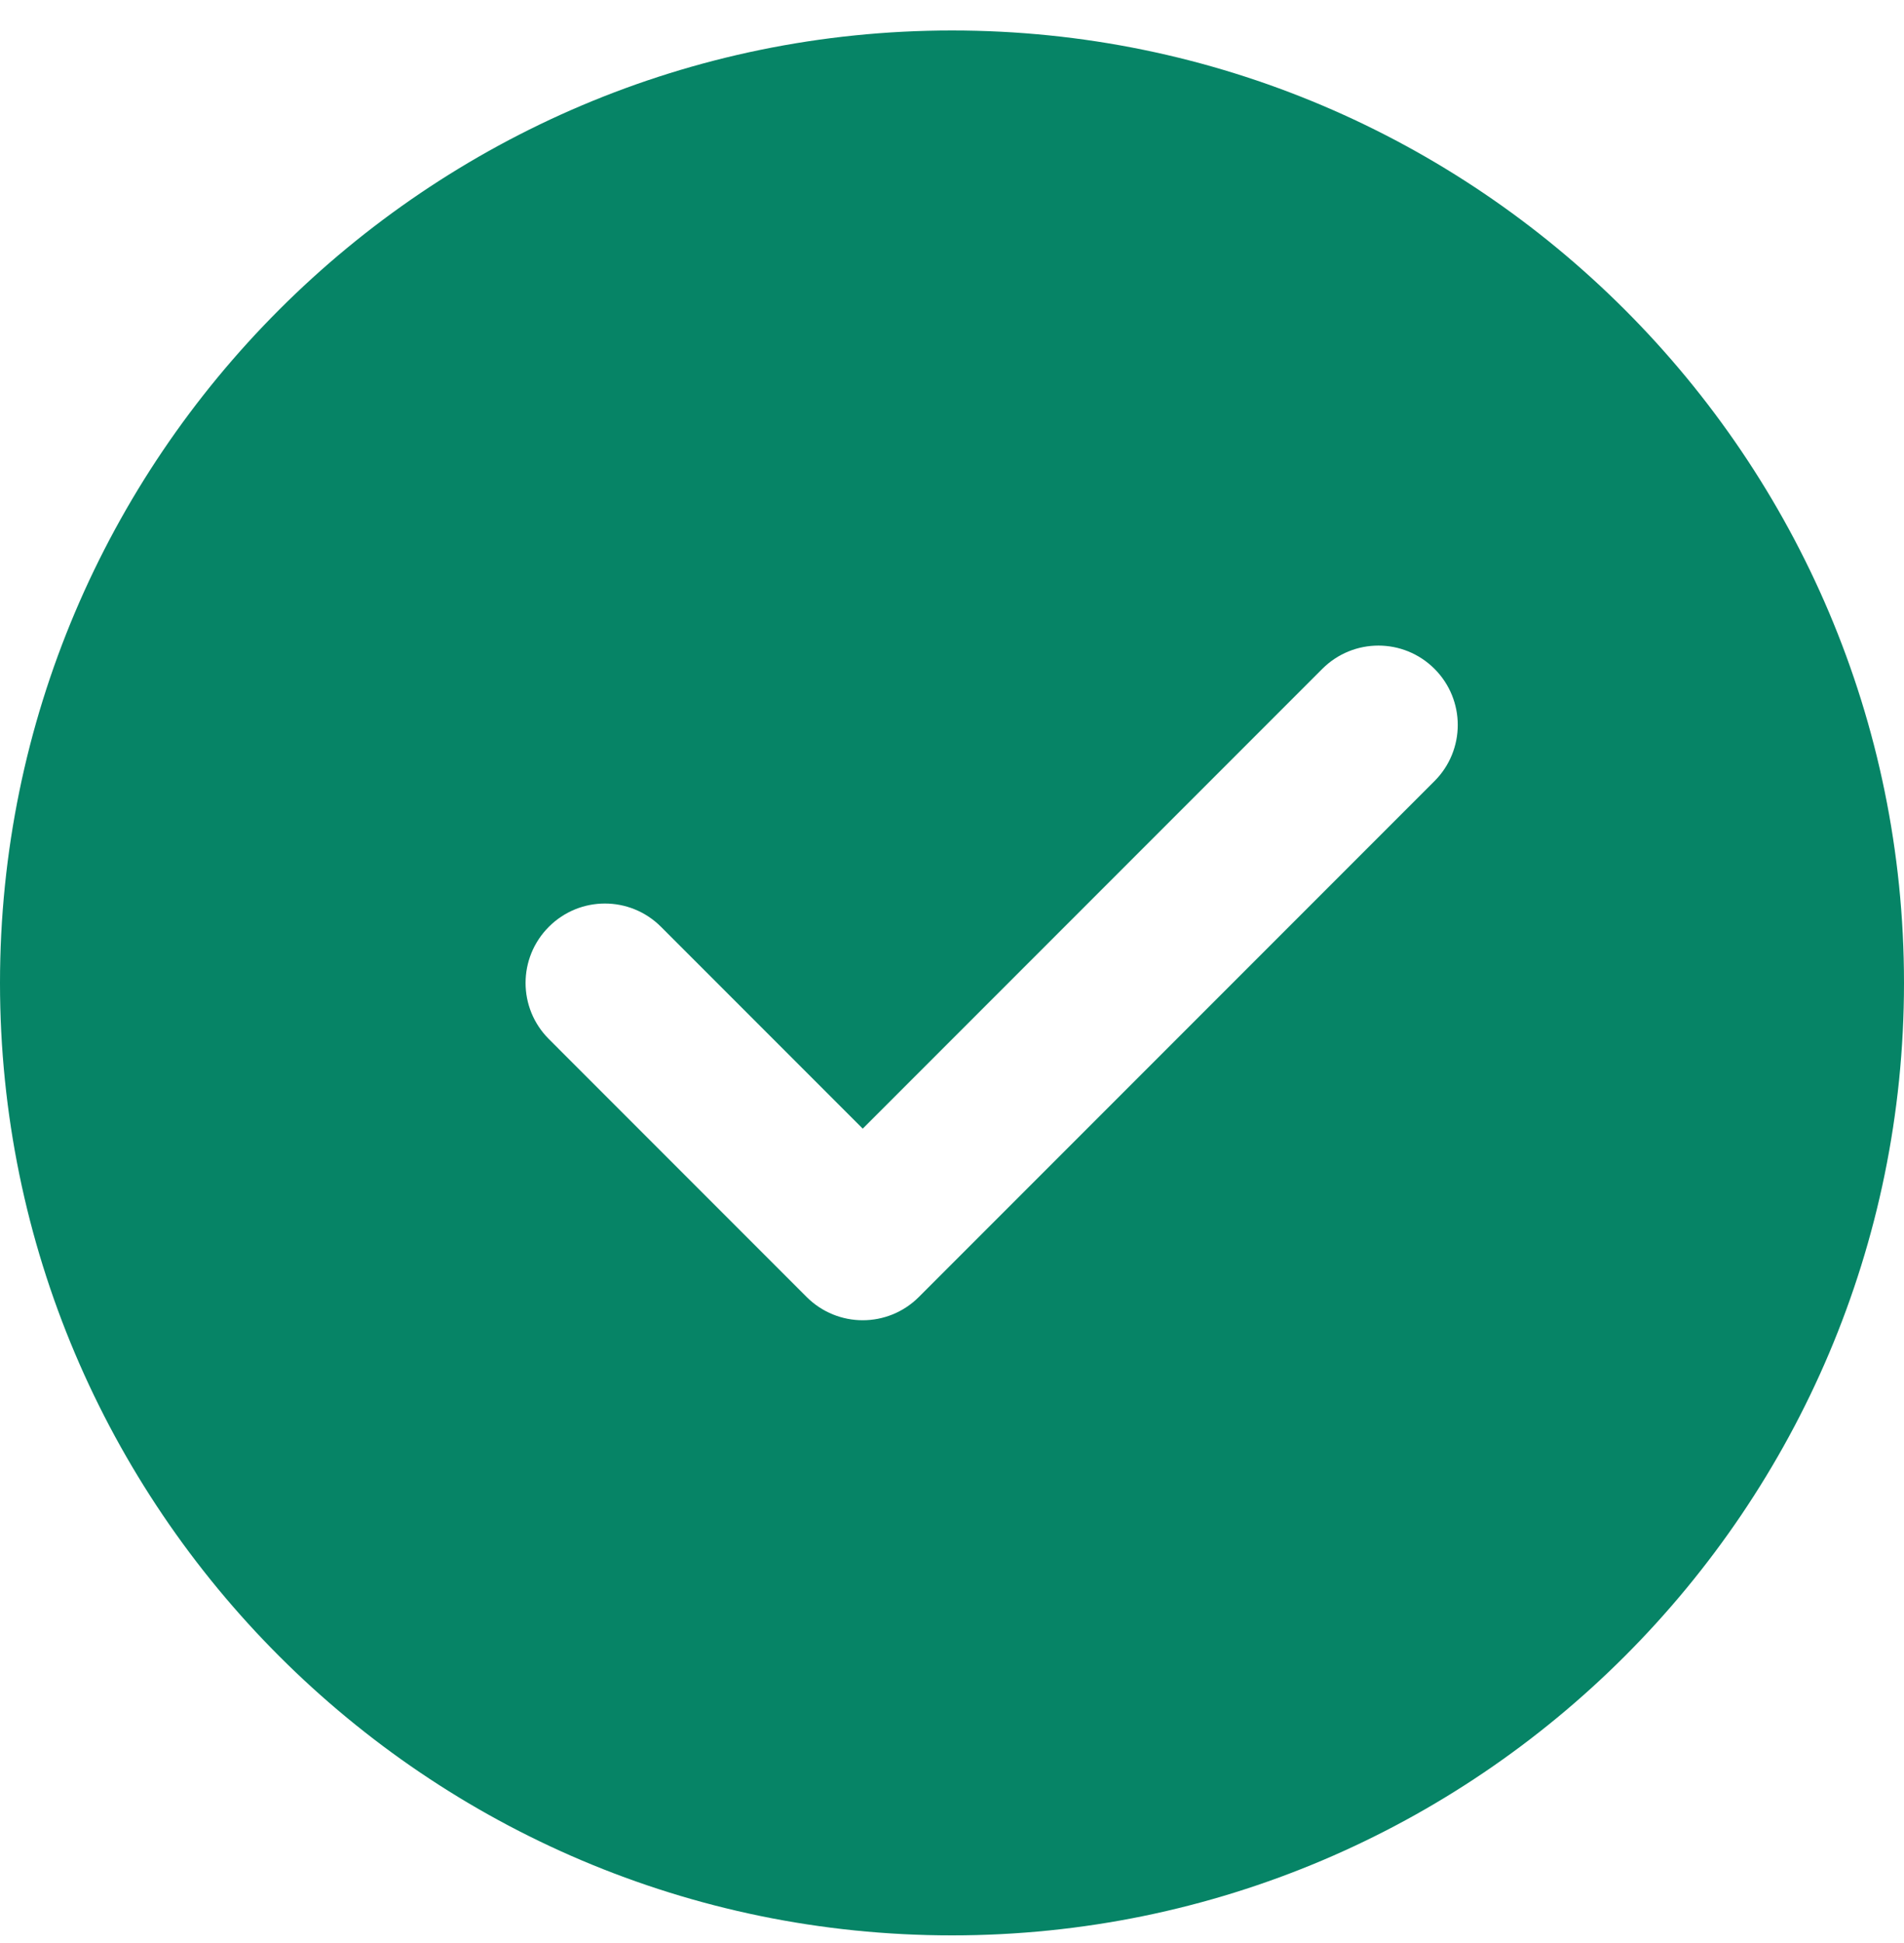 <svg width="50" height="51" viewBox="0 0 50 51" fill="none" xmlns="http://www.w3.org/2000/svg">
<g clip-path="url(#clip0_3149_1882)">
<path d="M25 0.8C11.214 0.8 0 12.014 0 25.8C0 39.586 11.214 50.8 25 50.8C38.786 50.8 50 39.586 50 25.8C50 12.014 38.786 0.8 25 0.8ZM37.671 20.502L24.129 34.044C23.723 34.45 23.189 34.654 22.656 34.654C22.123 34.654 21.59 34.45 21.183 34.044L14.413 27.273C13.598 26.459 13.598 25.142 14.413 24.327C15.227 23.512 16.544 23.512 17.358 24.327L22.656 29.625L34.725 17.556C35.54 16.742 36.856 16.742 37.671 17.556C38.485 18.371 38.485 19.687 37.671 20.502Z" fill="#068466"/>
</g>
<defs>
<clipPath id="clip0_3149_1882">
<rect width="50" height="50" fill="white" transform="translate(0 0.8)"/>
</clipPath>
</defs>
</svg>
